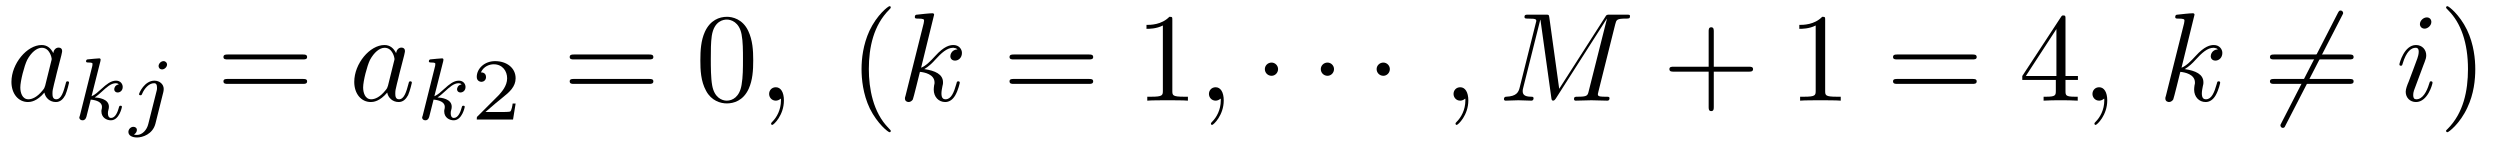 <?xml version="1.0" encoding="UTF-8"?>
<svg xmlns="http://www.w3.org/2000/svg" xmlns:xlink="http://www.w3.org/1999/xlink" viewBox="0 0 198 12" version="1.2">
<defs>
<g>
<symbol overflow="visible" id="glyph0-0">
<path style="stroke:none;" d=""/>
</symbol>
<symbol overflow="visible" id="glyph0-1">
<path style="stroke:none;" d="M 3.719 -3.766 C 3.531 -4.141 3.25 -4.406 2.797 -4.406 C 1.641 -4.406 0.406 -2.938 0.406 -1.484 C 0.406 -0.547 0.953 0.109 1.719 0.109 C 1.922 0.109 2.422 0.062 3.016 -0.641 C 3.094 -0.219 3.453 0.109 3.922 0.109 C 4.281 0.109 4.5 -0.125 4.672 -0.438 C 4.828 -0.797 4.969 -1.406 4.969 -1.422 C 4.969 -1.531 4.875 -1.531 4.844 -1.531 C 4.75 -1.531 4.734 -1.484 4.703 -1.344 C 4.531 -0.703 4.359 -0.109 3.953 -0.109 C 3.672 -0.109 3.656 -0.375 3.656 -0.562 C 3.656 -0.781 3.672 -0.875 3.781 -1.312 C 3.891 -1.719 3.906 -1.828 4 -2.203 L 4.359 -3.594 C 4.422 -3.875 4.422 -3.891 4.422 -3.938 C 4.422 -4.109 4.312 -4.203 4.141 -4.203 C 3.891 -4.203 3.75 -3.984 3.719 -3.766 Z M 3.078 -1.188 C 3.016 -1 3.016 -0.984 2.875 -0.812 C 2.438 -0.266 2.031 -0.109 1.75 -0.109 C 1.25 -0.109 1.109 -0.656 1.109 -1.047 C 1.109 -1.547 1.422 -2.766 1.656 -3.234 C 1.969 -3.812 2.406 -4.188 2.812 -4.188 C 3.453 -4.188 3.594 -3.375 3.594 -3.312 C 3.594 -3.25 3.578 -3.188 3.562 -3.141 Z "/>
</symbol>
<symbol overflow="visible" id="glyph0-2">
<path style="stroke:none;" d="M 2.031 -0.016 C 2.031 -0.672 1.781 -1.062 1.391 -1.062 C 1.062 -1.062 0.859 -0.812 0.859 -0.531 C 0.859 -0.266 1.062 0 1.391 0 C 1.5 0 1.641 -0.047 1.734 -0.125 C 1.766 -0.156 1.781 -0.156 1.781 -0.156 C 1.797 -0.156 1.797 -0.156 1.797 -0.016 C 1.797 0.734 1.453 1.328 1.125 1.656 C 1.016 1.766 1.016 1.781 1.016 1.812 C 1.016 1.891 1.062 1.922 1.109 1.922 C 1.219 1.922 2.031 1.156 2.031 -0.016 Z "/>
</symbol>
<symbol overflow="visible" id="glyph0-3">
<path style="stroke:none;" d="M 2.859 -6.812 C 2.859 -6.812 2.859 -6.922 2.734 -6.922 C 2.5 -6.922 1.781 -6.844 1.516 -6.812 C 1.438 -6.812 1.328 -6.797 1.328 -6.625 C 1.328 -6.5 1.422 -6.5 1.562 -6.5 C 2.047 -6.5 2.062 -6.438 2.062 -6.328 L 2.031 -6.125 L 0.594 -0.391 C 0.547 -0.25 0.547 -0.234 0.547 -0.172 C 0.547 0.062 0.75 0.109 0.844 0.109 C 0.969 0.109 1.109 0.016 1.172 -0.094 C 1.219 -0.188 1.672 -2.031 1.734 -2.281 C 2.078 -2.25 2.891 -2.094 2.891 -1.438 C 2.891 -1.359 2.891 -1.328 2.859 -1.219 C 2.844 -1.109 2.828 -0.984 2.828 -0.875 C 2.828 -0.297 3.219 0.109 3.734 0.109 C 4.031 0.109 4.312 -0.047 4.531 -0.422 C 4.781 -0.859 4.891 -1.406 4.891 -1.422 C 4.891 -1.531 4.797 -1.531 4.766 -1.531 C 4.672 -1.531 4.656 -1.484 4.625 -1.344 C 4.422 -0.625 4.203 -0.109 3.766 -0.109 C 3.562 -0.109 3.438 -0.219 3.438 -0.578 C 3.438 -0.75 3.484 -0.984 3.516 -1.141 C 3.562 -1.312 3.562 -1.344 3.562 -1.453 C 3.562 -2.094 2.938 -2.375 2.078 -2.5 C 2.391 -2.672 2.719 -2.984 2.938 -3.234 C 3.422 -3.766 3.875 -4.188 4.359 -4.188 C 4.422 -4.188 4.438 -4.188 4.453 -4.172 C 4.578 -4.156 4.578 -4.156 4.672 -4.094 C 4.688 -4.094 4.688 -4.078 4.703 -4.062 C 4.234 -4.031 4.141 -3.641 4.141 -3.516 C 4.141 -3.359 4.25 -3.172 4.516 -3.172 C 4.781 -3.172 5.062 -3.391 5.062 -3.781 C 5.062 -4.078 4.828 -4.406 4.391 -4.406 C 4.109 -4.406 3.656 -4.328 2.938 -3.531 C 2.594 -3.156 2.203 -2.75 1.828 -2.609 Z "/>
</symbol>
<symbol overflow="visible" id="glyph0-4">
<path style="stroke:none;" d="M 9.234 -6.047 C 9.328 -6.406 9.344 -6.5 10.094 -6.5 C 10.312 -6.5 10.406 -6.5 10.406 -6.703 C 10.406 -6.812 10.312 -6.812 10.141 -6.812 L 8.828 -6.812 C 8.562 -6.812 8.547 -6.812 8.438 -6.625 L 4.797 -0.938 L 4.016 -6.578 C 3.984 -6.812 3.969 -6.812 3.703 -6.812 L 2.344 -6.812 C 2.156 -6.812 2.047 -6.812 2.047 -6.625 C 2.047 -6.5 2.141 -6.5 2.328 -6.5 C 2.469 -6.5 2.641 -6.484 2.766 -6.484 C 2.922 -6.453 2.984 -6.438 2.984 -6.312 C 2.984 -6.281 2.969 -6.25 2.938 -6.125 L 1.672 -1.062 C 1.578 -0.656 1.406 -0.344 0.594 -0.312 C 0.547 -0.312 0.422 -0.297 0.422 -0.125 C 0.422 -0.031 0.484 0 0.562 0 C 0.875 0 1.219 -0.031 1.562 -0.031 C 1.891 -0.031 2.25 0 2.578 0 C 2.625 0 2.766 0 2.766 -0.203 C 2.766 -0.312 2.656 -0.312 2.578 -0.312 C 2.016 -0.312 1.906 -0.516 1.906 -0.75 C 1.906 -0.812 1.906 -0.875 1.938 -0.984 L 3.297 -6.406 L 3.312 -6.406 L 4.172 -0.234 C 4.188 -0.109 4.203 0 4.312 0 C 4.422 0 4.484 -0.109 4.531 -0.172 L 8.562 -6.484 L 8.578 -6.484 L 7.141 -0.781 C 7.047 -0.391 7.031 -0.312 6.234 -0.312 C 6.078 -0.312 5.969 -0.312 5.969 -0.125 C 5.969 0 6.078 0 6.109 0 C 6.391 0 7.062 -0.031 7.344 -0.031 C 7.75 -0.031 8.188 0 8.594 0 C 8.656 0 8.781 0 8.781 -0.203 C 8.781 -0.312 8.688 -0.312 8.5 -0.312 C 8.141 -0.312 7.859 -0.312 7.859 -0.484 C 7.859 -0.531 7.859 -0.547 7.906 -0.734 Z "/>
</symbol>
<symbol overflow="visible" id="glyph0-5">
<path style="stroke:none;" d="M 2.828 -6.234 C 2.828 -6.438 2.688 -6.594 2.469 -6.594 C 2.188 -6.594 1.922 -6.328 1.922 -6.062 C 1.922 -5.875 2.062 -5.703 2.297 -5.703 C 2.531 -5.703 2.828 -5.938 2.828 -6.234 Z M 2.078 -2.484 C 2.188 -2.766 2.188 -2.797 2.297 -3.062 C 2.375 -3.266 2.422 -3.406 2.422 -3.594 C 2.422 -4.031 2.109 -4.406 1.609 -4.406 C 0.672 -4.406 0.297 -2.953 0.297 -2.875 C 0.297 -2.766 0.391 -2.766 0.406 -2.766 C 0.516 -2.766 0.516 -2.797 0.562 -2.953 C 0.844 -3.891 1.234 -4.188 1.578 -4.188 C 1.656 -4.188 1.828 -4.188 1.828 -3.875 C 1.828 -3.656 1.75 -3.453 1.719 -3.344 C 1.641 -3.094 1.188 -1.938 1.031 -1.5 C 0.922 -1.25 0.797 -0.922 0.797 -0.703 C 0.797 -0.234 1.141 0.109 1.609 0.109 C 2.547 0.109 2.922 -1.328 2.922 -1.422 C 2.922 -1.531 2.828 -1.531 2.797 -1.531 C 2.703 -1.531 2.703 -1.5 2.656 -1.344 C 2.469 -0.719 2.141 -0.109 1.641 -0.109 C 1.469 -0.109 1.391 -0.203 1.391 -0.438 C 1.391 -0.688 1.453 -0.828 1.688 -1.438 Z "/>
</symbol>
<symbol overflow="visible" id="glyph1-0">
<path style="stroke:none;" d=""/>
</symbol>
<symbol overflow="visible" id="glyph1-1">
<path style="stroke:none;" d="M 2.188 -4.625 C 2.188 -4.641 2.203 -4.734 2.203 -4.734 C 2.203 -4.781 2.188 -4.844 2.094 -4.844 C 1.953 -4.844 1.375 -4.781 1.203 -4.766 C 1.156 -4.766 1.047 -4.75 1.047 -4.609 C 1.047 -4.516 1.156 -4.516 1.234 -4.516 C 1.562 -4.516 1.562 -4.453 1.562 -4.406 C 1.562 -4.359 1.547 -4.312 1.547 -4.25 L 0.562 -0.312 C 0.516 -0.188 0.516 -0.172 0.516 -0.156 C 0.516 -0.047 0.609 0.062 0.766 0.062 C 0.953 0.062 1.031 -0.062 1.078 -0.219 C 1.094 -0.25 1.391 -1.484 1.422 -1.578 C 1.922 -1.531 2.312 -1.359 2.312 -1 C 2.312 -0.969 2.312 -0.938 2.297 -0.859 C 2.266 -0.766 2.266 -0.719 2.266 -0.641 C 2.266 -0.156 2.672 0.062 3.016 0.062 C 3.688 0.062 3.891 -0.984 3.891 -1 C 3.891 -1.094 3.812 -1.094 3.781 -1.094 C 3.688 -1.094 3.672 -1.047 3.641 -0.922 C 3.562 -0.625 3.375 -0.125 3.031 -0.125 C 2.844 -0.125 2.781 -0.297 2.781 -0.484 C 2.781 -0.609 2.781 -0.625 2.828 -0.797 C 2.844 -0.828 2.859 -0.938 2.859 -1.016 C 2.859 -1.641 2.031 -1.734 1.734 -1.75 C 1.938 -1.875 2.188 -2.109 2.312 -2.219 C 2.672 -2.547 3.016 -2.875 3.406 -2.875 C 3.484 -2.875 3.578 -2.859 3.641 -2.781 C 3.344 -2.734 3.281 -2.5 3.281 -2.391 C 3.281 -2.25 3.391 -2.141 3.547 -2.141 C 3.75 -2.141 3.953 -2.297 3.953 -2.578 C 3.953 -2.812 3.781 -3.078 3.422 -3.078 C 3.016 -3.078 2.656 -2.781 2.297 -2.453 C 2 -2.188 1.781 -1.969 1.484 -1.844 Z "/>
</symbol>
<symbol overflow="visible" id="glyph1-2">
<path style="stroke:none;" d="M 3.062 -4.359 C 3.062 -4.469 2.969 -4.625 2.781 -4.625 C 2.578 -4.625 2.391 -4.422 2.391 -4.234 C 2.391 -4.125 2.469 -3.969 2.672 -3.969 C 2.859 -3.969 3.062 -4.156 3.062 -4.359 Z M 1.578 0.344 C 1.469 0.828 1.094 1.219 0.688 1.219 C 0.594 1.219 0.516 1.219 0.438 1.188 C 0.609 1.094 0.672 0.938 0.672 0.828 C 0.672 0.656 0.531 0.578 0.391 0.578 C 0.188 0.578 0 0.766 0 0.984 C 0 1.25 0.266 1.422 0.688 1.422 C 1.109 1.422 1.922 1.172 2.141 0.328 L 2.766 -2.172 C 2.781 -2.25 2.797 -2.312 2.797 -2.422 C 2.797 -2.797 2.469 -3.078 2.062 -3.078 C 1.281 -3.078 0.844 -2.109 0.844 -2 C 0.844 -1.922 0.938 -1.922 0.953 -1.922 C 1.031 -1.922 1.047 -1.938 1.094 -2.047 C 1.266 -2.453 1.625 -2.875 2.031 -2.875 C 2.203 -2.875 2.266 -2.766 2.266 -2.531 C 2.266 -2.453 2.266 -2.359 2.25 -2.328 Z "/>
</symbol>
<symbol overflow="visible" id="glyph2-0">
<path style="stroke:none;" d=""/>
</symbol>
<symbol overflow="visible" id="glyph2-1">
<path style="stroke:none;" d="M 6.844 -3.266 C 7 -3.266 7.188 -3.266 7.188 -3.453 C 7.188 -3.656 7 -3.656 6.859 -3.656 L 0.891 -3.656 C 0.75 -3.656 0.562 -3.656 0.562 -3.453 C 0.562 -3.266 0.75 -3.266 0.891 -3.266 Z M 6.859 -1.328 C 7 -1.328 7.188 -1.328 7.188 -1.531 C 7.188 -1.719 7 -1.719 6.844 -1.719 L 0.891 -1.719 C 0.75 -1.719 0.562 -1.719 0.562 -1.531 C 0.562 -1.328 0.75 -1.328 0.891 -1.328 Z "/>
</symbol>
<symbol overflow="visible" id="glyph2-2">
<path style="stroke:none;" d="M 4.578 -3.188 C 4.578 -3.984 4.531 -4.781 4.188 -5.516 C 3.734 -6.484 2.906 -6.641 2.5 -6.641 C 1.891 -6.641 1.172 -6.375 0.75 -5.453 C 0.438 -4.766 0.391 -3.984 0.391 -3.188 C 0.391 -2.438 0.422 -1.547 0.844 -0.781 C 1.266 0.016 2 0.219 2.484 0.219 C 3.016 0.219 3.781 0.016 4.219 -0.938 C 4.531 -1.625 4.578 -2.406 4.578 -3.188 Z M 2.484 0 C 2.094 0 1.5 -0.25 1.328 -1.203 C 1.219 -1.797 1.219 -2.719 1.219 -3.312 C 1.219 -3.953 1.219 -4.609 1.297 -5.141 C 1.484 -6.328 2.234 -6.422 2.484 -6.422 C 2.812 -6.422 3.469 -6.234 3.656 -5.25 C 3.766 -4.688 3.766 -3.938 3.766 -3.312 C 3.766 -2.562 3.766 -1.891 3.656 -1.25 C 3.5 -0.297 2.938 0 2.484 0 Z "/>
</symbol>
<symbol overflow="visible" id="glyph2-3">
<path style="stroke:none;" d="M 3.297 2.391 C 3.297 2.359 3.297 2.344 3.125 2.172 C 1.891 0.922 1.562 -0.969 1.562 -2.5 C 1.562 -4.234 1.938 -5.969 3.172 -7.203 C 3.297 -7.328 3.297 -7.344 3.297 -7.375 C 3.297 -7.453 3.266 -7.484 3.203 -7.484 C 3.094 -7.484 2.203 -6.797 1.609 -5.531 C 1.109 -4.438 0.984 -3.328 0.984 -2.5 C 0.984 -1.719 1.094 -0.516 1.641 0.625 C 2.25 1.844 3.094 2.5 3.203 2.5 C 3.266 2.5 3.297 2.469 3.297 2.391 Z "/>
</symbol>
<symbol overflow="visible" id="glyph2-4">
<path style="stroke:none;" d="M 2.938 -6.375 C 2.938 -6.625 2.938 -6.641 2.703 -6.641 C 2.078 -6 1.203 -6 0.891 -6 L 0.891 -5.688 C 1.094 -5.688 1.672 -5.688 2.188 -5.953 L 2.188 -0.781 C 2.188 -0.422 2.156 -0.312 1.266 -0.312 L 0.953 -0.312 L 0.953 0 C 1.297 -0.031 2.156 -0.031 2.562 -0.031 C 2.953 -0.031 3.828 -0.031 4.172 0 L 4.172 -0.312 L 3.859 -0.312 C 2.953 -0.312 2.938 -0.422 2.938 -0.781 Z "/>
</symbol>
<symbol overflow="visible" id="glyph2-5">
<path style="stroke:none;" d="M 4.078 -2.297 L 6.859 -2.297 C 7 -2.297 7.188 -2.297 7.188 -2.5 C 7.188 -2.688 7 -2.688 6.859 -2.688 L 4.078 -2.688 L 4.078 -5.484 C 4.078 -5.625 4.078 -5.812 3.875 -5.812 C 3.672 -5.812 3.672 -5.625 3.672 -5.484 L 3.672 -2.688 L 0.891 -2.688 C 0.75 -2.688 0.562 -2.688 0.562 -2.5 C 0.562 -2.297 0.75 -2.297 0.891 -2.297 L 3.672 -2.297 L 3.672 0.5 C 3.672 0.641 3.672 0.828 3.875 0.828 C 4.078 0.828 4.078 0.641 4.078 0.5 Z "/>
</symbol>
<symbol overflow="visible" id="glyph2-6">
<path style="stroke:none;" d="M 2.938 -1.641 L 2.938 -0.781 C 2.938 -0.422 2.906 -0.312 2.172 -0.312 L 1.969 -0.312 L 1.969 0 C 2.375 -0.031 2.891 -0.031 3.312 -0.031 C 3.734 -0.031 4.25 -0.031 4.672 0 L 4.672 -0.312 L 4.453 -0.312 C 3.719 -0.312 3.703 -0.422 3.703 -0.781 L 3.703 -1.641 L 4.688 -1.641 L 4.688 -1.953 L 3.703 -1.953 L 3.703 -6.484 C 3.703 -6.688 3.703 -6.75 3.531 -6.75 C 3.453 -6.75 3.422 -6.75 3.344 -6.625 L 0.281 -1.953 L 0.281 -1.641 Z M 2.984 -1.953 L 0.562 -1.953 L 2.984 -5.672 Z "/>
</symbol>
<symbol overflow="visible" id="glyph2-7">
<path style="stroke:none;" d="M 2.875 -2.5 C 2.875 -3.266 2.766 -4.469 2.219 -5.609 C 1.625 -6.828 0.766 -7.484 0.672 -7.484 C 0.609 -7.484 0.562 -7.438 0.562 -7.375 C 0.562 -7.344 0.562 -7.328 0.75 -7.141 C 1.734 -6.156 2.297 -4.578 2.297 -2.5 C 2.297 -0.781 1.938 0.969 0.703 2.219 C 0.562 2.344 0.562 2.359 0.562 2.391 C 0.562 2.453 0.609 2.5 0.672 2.5 C 0.766 2.5 1.672 1.812 2.25 0.547 C 2.766 -0.547 2.875 -1.656 2.875 -2.5 Z "/>
</symbol>
<symbol overflow="visible" id="glyph3-0">
<path style="stroke:none;" d=""/>
</symbol>
<symbol overflow="visible" id="glyph3-1">
<path style="stroke:none;" d="M 3.516 -1.266 L 3.281 -1.266 C 3.266 -1.109 3.188 -0.703 3.094 -0.641 C 3.047 -0.594 2.516 -0.594 2.406 -0.594 L 1.125 -0.594 C 1.859 -1.234 2.109 -1.438 2.516 -1.766 C 3.031 -2.172 3.516 -2.609 3.516 -3.266 C 3.516 -4.109 2.781 -4.625 1.891 -4.625 C 1.031 -4.625 0.438 -4.016 0.438 -3.375 C 0.438 -3.031 0.734 -2.984 0.812 -2.984 C 0.969 -2.984 1.172 -3.109 1.172 -3.359 C 1.172 -3.484 1.125 -3.734 0.766 -3.734 C 0.984 -4.219 1.453 -4.375 1.781 -4.375 C 2.484 -4.375 2.844 -3.828 2.844 -3.266 C 2.844 -2.656 2.406 -2.188 2.188 -1.938 L 0.516 -0.266 C 0.438 -0.203 0.438 -0.188 0.438 0 L 3.312 0 Z "/>
</symbol>
<symbol overflow="visible" id="glyph4-0">
<path style="stroke:none;" d=""/>
</symbol>
<symbol overflow="visible" id="glyph4-1">
<path style="stroke:none;" d="M 1.906 -2.5 C 1.906 -2.781 1.672 -3.016 1.391 -3.016 C 1.094 -3.016 0.859 -2.781 0.859 -2.5 C 0.859 -2.203 1.094 -1.969 1.391 -1.969 C 1.672 -1.969 1.906 -2.203 1.906 -2.5 Z "/>
</symbol>
<symbol overflow="visible" id="glyph4-2">
<path style="stroke:none;" d="M 6.281 -6.75 C 6.359 -6.891 6.359 -6.906 6.359 -6.938 C 6.359 -7.016 6.297 -7.141 6.156 -7.141 C 6.047 -7.141 6.016 -7.078 5.938 -6.938 L 1.469 1.766 C 1.391 1.906 1.391 1.922 1.391 1.953 C 1.391 2.031 1.453 2.156 1.578 2.156 C 1.703 2.156 1.734 2.094 1.797 1.953 Z "/>
</symbol>
</g>
</defs>
<g id="surface1">
<g style="fill:rgb(0%,0%,0%);fill-opacity:1;">
  <use xlink:href="#glyph0-1" x="0.5" y="7.972"/>
</g>
<g style="fill:rgb(0%,0%,0%);fill-opacity:1;">
  <use xlink:href="#glyph1-1" x="5.766" y="9.466"/>
</g>
<g style="fill:rgb(0%,0%,0%);fill-opacity:1;">
  <use xlink:href="#glyph1-2" x="10.169" y="9.466"/>
</g>
<g style="fill:rgb(0%,0%,0%);fill-opacity:1;">
  <use xlink:href="#glyph2-1" x="17.135" y="7.972"/>
</g>
<g style="fill:rgb(0%,0%,0%);fill-opacity:1;">
  <use xlink:href="#glyph0-1" x="27.651" y="7.972"/>
</g>
<g style="fill:rgb(0%,0%,0%);fill-opacity:1;">
  <use xlink:href="#glyph1-1" x="32.917" y="9.466"/>
</g>
<g style="fill:rgb(0%,0%,0%);fill-opacity:1;">
  <use xlink:href="#glyph3-1" x="37.321" y="9.466"/>
</g>
<g style="fill:rgb(0%,0%,0%);fill-opacity:1;">
  <use xlink:href="#glyph2-1" x="44.558" y="7.972"/>
</g>
<g style="fill:rgb(0%,0%,0%);fill-opacity:1;">
  <use xlink:href="#glyph2-2" x="55.077" y="7.972"/>
</g>
<g style="fill:rgb(0%,0%,0%);fill-opacity:1;">
  <use xlink:href="#glyph0-2" x="60.055" y="7.972"/>
</g>
<g style="fill:rgb(0%,0%,0%);fill-opacity:1;">
  <use xlink:href="#glyph2-3" x="67.25" y="7.972"/>
</g>
<g style="fill:rgb(0%,0%,0%);fill-opacity:1;">
  <use xlink:href="#glyph0-3" x="71.124" y="7.972"/>
</g>
<g style="fill:rgb(0%,0%,0%);fill-opacity:1;">
  <use xlink:href="#glyph2-1" x="79.392" y="7.972"/>
</g>
<g style="fill:rgb(0%,0%,0%);fill-opacity:1;">
  <use xlink:href="#glyph2-4" x="89.911" y="7.972"/>
</g>
<g style="fill:rgb(0%,0%,0%);fill-opacity:1;">
  <use xlink:href="#glyph0-2" x="94.889" y="7.972"/>
</g>
<g style="fill:rgb(0%,0%,0%);fill-opacity:1;">
  <use xlink:href="#glyph4-1" x="99.317" y="7.972"/>
</g>
<g style="fill:rgb(0%,0%,0%);fill-opacity:1;">
  <use xlink:href="#glyph4-1" x="103.748" y="7.972"/>
</g>
<g style="fill:rgb(0%,0%,0%);fill-opacity:1;">
  <use xlink:href="#glyph4-1" x="108.17" y="7.972"/>
</g>
<g style="fill:rgb(0%,0%,0%);fill-opacity:1;">
  <use xlink:href="#glyph0-2" x="114.261" y="7.972"/>
</g>
<g style="fill:rgb(0%,0%,0%);fill-opacity:1;">
  <use xlink:href="#glyph0-4" x="118.692" y="7.972"/>
</g>
<g style="fill:rgb(0%,0%,0%);fill-opacity:1;">
  <use xlink:href="#glyph2-5" x="131.654" y="7.972"/>
</g>
<g style="fill:rgb(0%,0%,0%);fill-opacity:1;">
  <use xlink:href="#glyph2-4" x="141.615" y="7.972"/>
</g>
<g style="fill:rgb(0%,0%,0%);fill-opacity:1;">
  <use xlink:href="#glyph2-1" x="149.366" y="7.972"/>
</g>
<g style="fill:rgb(0%,0%,0%);fill-opacity:1;">
  <use xlink:href="#glyph2-6" x="159.884" y="7.972"/>
</g>
<g style="fill:rgb(0%,0%,0%);fill-opacity:1;">
  <use xlink:href="#glyph0-2" x="164.863" y="7.972"/>
</g>
<g style="fill:rgb(0%,0%,0%);fill-opacity:1;">
  <use xlink:href="#glyph0-3" x="170.948" y="7.972"/>
</g>
<g style="fill:rgb(0%,0%,0%);fill-opacity:1;">
  <use xlink:href="#glyph4-2" x="179.218" y="7.972"/>
</g>
<g style="fill:rgb(0%,0%,0%);fill-opacity:1;">
  <use xlink:href="#glyph2-1" x="179.218" y="7.972"/>
</g>
<g style="fill:rgb(0%,0%,0%);fill-opacity:1;">
  <use xlink:href="#glyph0-5" x="189.735" y="7.972"/>
</g>
<g style="fill:rgb(0%,0%,0%);fill-opacity:1;">
  <use xlink:href="#glyph2-7" x="193.167" y="7.972"/>
</g>
</g>
</svg>
